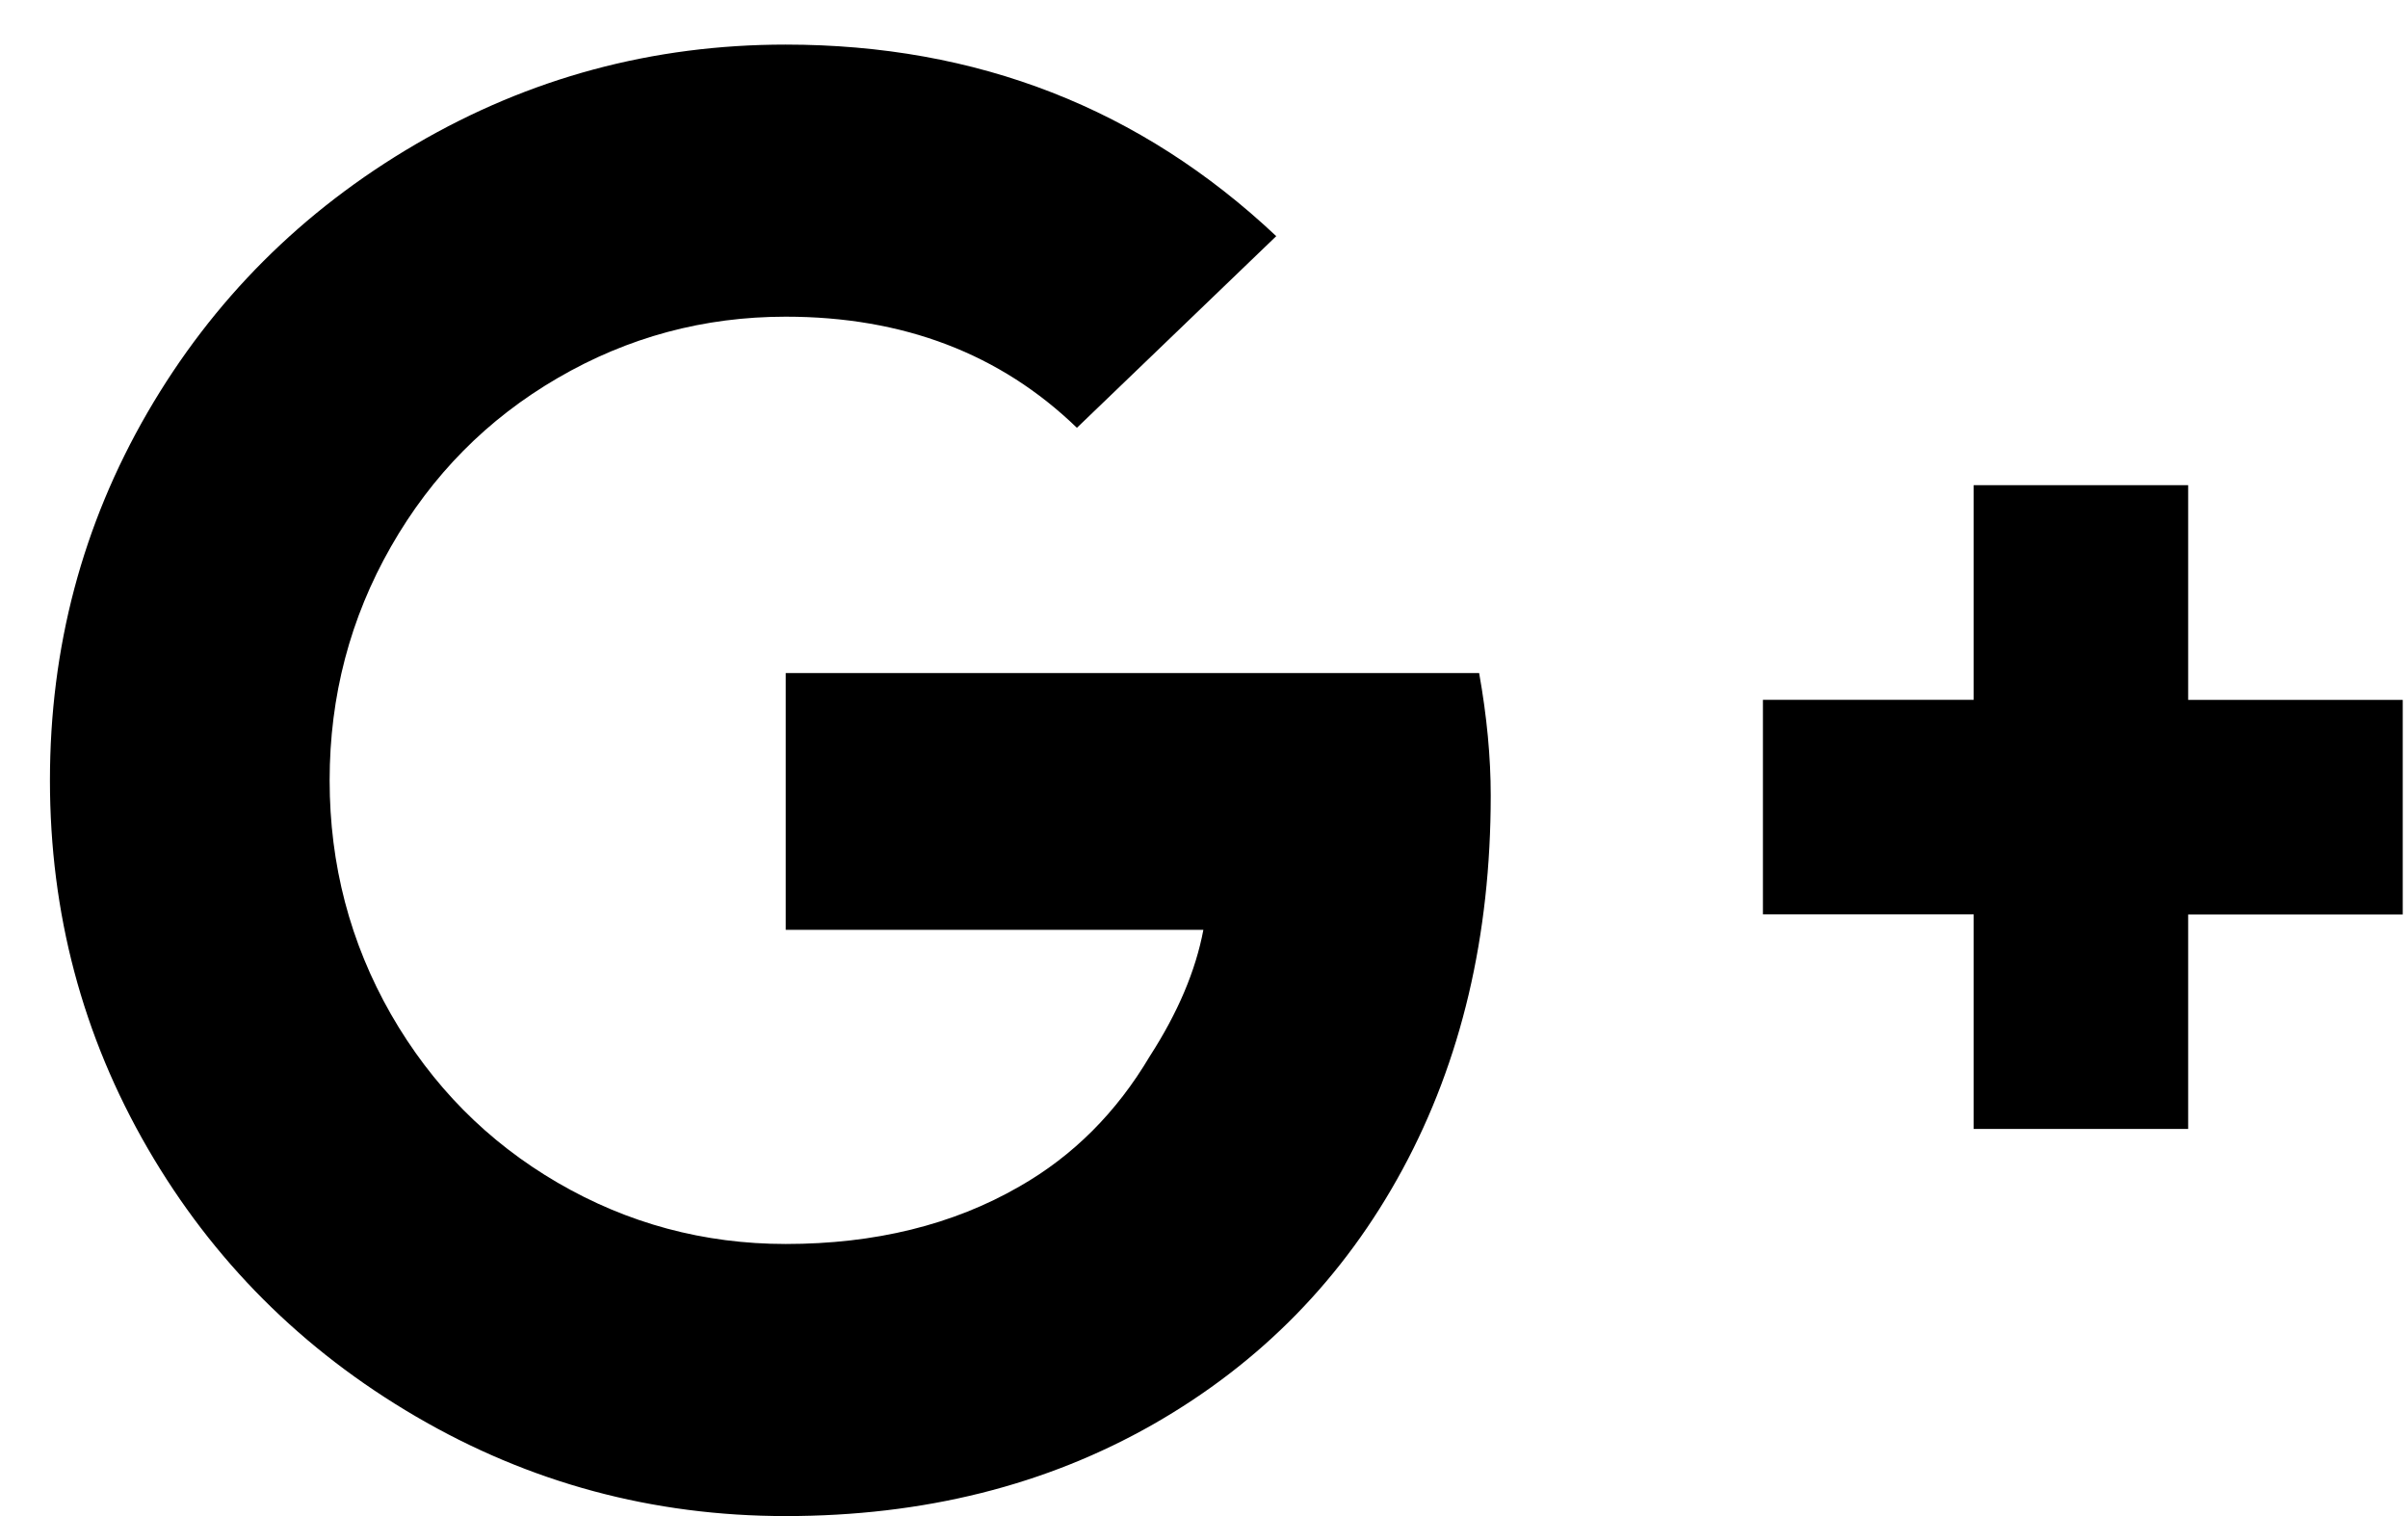 <svg xmlns="http://www.w3.org/2000/svg" width="27" height="17" viewBox="0 0 27 17">
    <path d="M8.809 17c1.546 0 2.921-.344 4.125-1.031 1.203-.688 2.134-1.64 2.793-2.858.658-1.217.988-2.614.988-4.19 0-.429-.043-.887-.13-1.374H8.81v2.879h4.683c-.086.458-.286.93-.601 1.418-.373.63-.86 1.117-1.461 1.46-.745.43-1.619.645-2.621.645-.917 0-1.77-.229-2.557-.687-.788-.459-1.41-1.089-1.87-1.89-.458-.803-.687-1.677-.687-2.622 0-.945.23-1.819.688-2.621.458-.802 1.081-1.432 1.869-1.89.788-.459 1.64-.688 2.557-.688 1.317 0 2.406.415 3.265 1.246l2.235-2.149C12.79 1.216 10.957.5 8.809.5c-1.49 0-2.872.372-4.147 1.117-1.275.745-2.277 1.748-3.008 3.008C.924 5.885.56 7.26.56 8.75c0 1.49.365 2.865 1.095 4.125.73 1.26 1.733 2.263 3.008 3.008C5.937 16.628 7.32 17 8.81 17zm15.726-4.34v-2.406h2.406V7.848h-2.406V5.44H22.13v2.407h-2.363v2.406h2.363v2.406h2.406z"/>
</svg>
